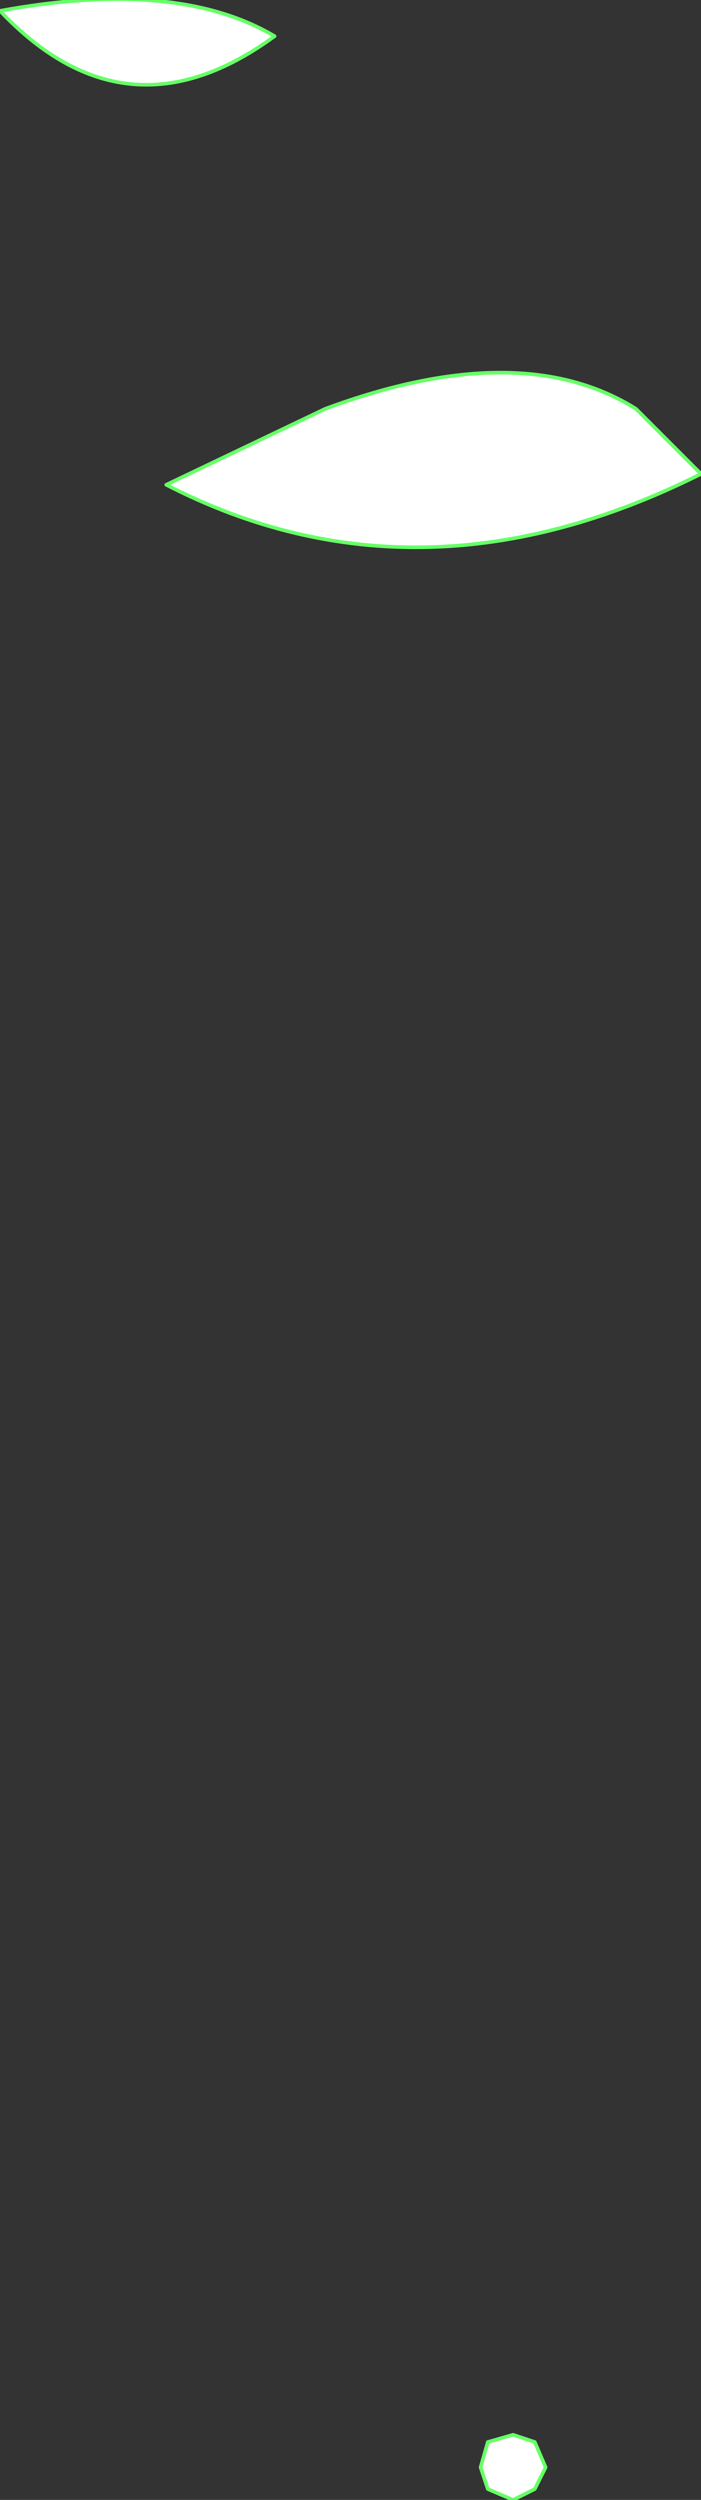 <?xml version="1.0" encoding="UTF-8" standalone="no"?>
<svg xmlns:xlink="http://www.w3.org/1999/xlink" height="34.55px" width="9.7px" xmlns="http://www.w3.org/2000/svg">
  <rect width="100%" height="100%" fill="#333333" stroke="none"/>
  <g transform="matrix(1.0, 0.0, 0.0, 1.0, 3.55, 10.15)">
    <path d="M0.95 -4.5 Q3.65 -5.5 5.25 -4.5 L6.15 -3.6 Q2.25 -1.65 -1.25 -3.45 L0.95 -4.5 M3.85 24.25 L3.55 24.4 3.2 24.25 3.1 23.95 3.2 23.6 3.55 23.5 3.85 23.6 4.0 23.95 3.85 24.25 M-3.55 -10.0 Q-1.1 -10.45 0.25 -9.65 -1.8 -8.15 -3.55 -10.0" fill="#ffffff" fill-rule="evenodd" stroke="none"/>
    <path d="M0.95 -4.5 L-1.25 -3.45 Q2.25 -1.65 6.15 -3.6 L5.25 -4.5 Q3.65 -5.5 0.95 -4.5 M3.85 24.25 L3.55 24.4 3.2 24.25 3.1 23.95 3.2 23.6 3.55 23.5 3.85 23.6 4.0 23.95 3.85 24.25 M-3.55 -10.0 Q-1.1 -10.45 0.25 -9.65 -1.8 -8.15 -3.55 -10.0" fill="none" stroke="#66ff66" stroke-linecap="round" stroke-linejoin="round" stroke-width="0.05"/>
  </g>
</svg>

